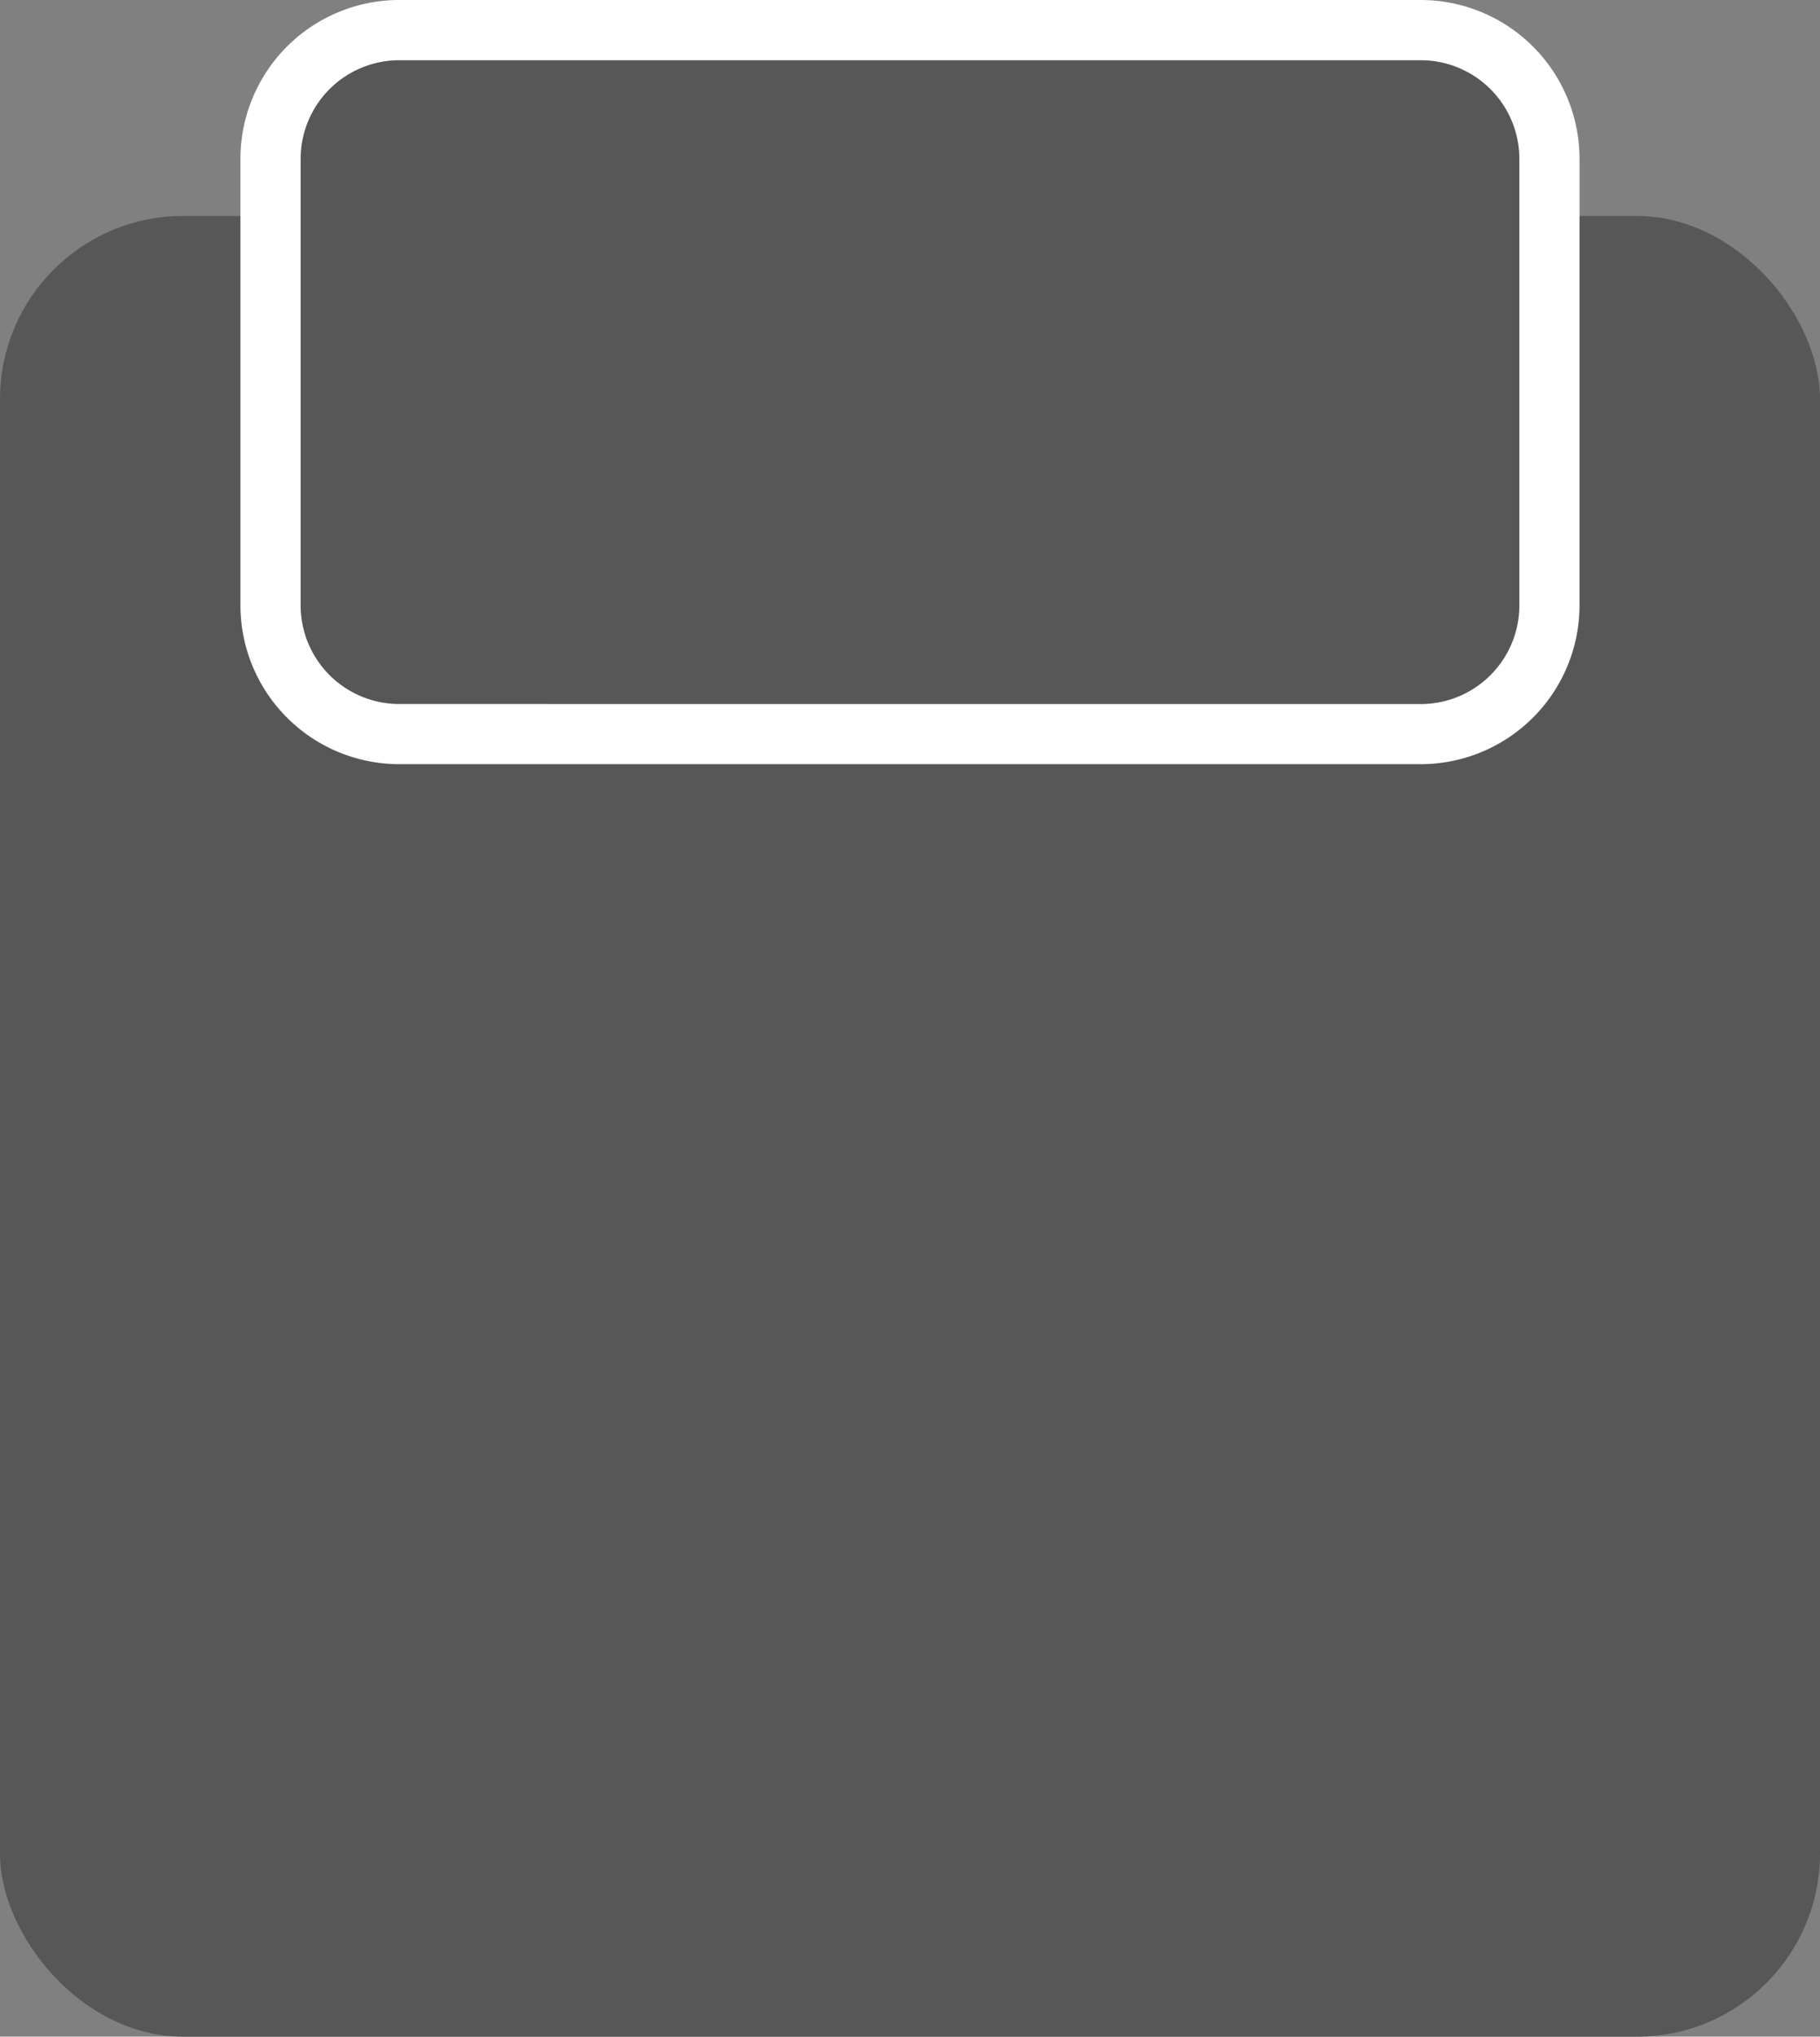 <svg xmlns="http://www.w3.org/2000/svg" width="44.435" height="49.706" viewBox="0 0 44.435 49.706"><rect x="0" y="0" width="44.435" height="49.706" fill="#808080" stroke="none"/><defs><style>.a{fill:#585757;}.b{fill:#fff;}</style></defs><g transform="translate(-671.083 -110.265)"><rect class="a" width="44.435" height="44.435" rx="4.47" transform="translate(671.083 115.536)"/><rect class="a" width="31.225" height="17.183" rx="3.141" transform="translate(677.688 111)"/><path class="b" d="M3.141-.735H28.084a3.88,3.88,0,0,1,3.875,3.875v10.9a3.88,3.88,0,0,1-3.875,3.875H3.141A3.88,3.88,0,0,1-.735,14.042V3.141A3.88,3.88,0,0,1,3.141-.735ZM28.084,16.448a2.409,2.409,0,0,0,2.406-2.406V3.141A2.409,2.409,0,0,0,28.084.735H3.141A2.409,2.409,0,0,0,.735,3.141v10.9a2.409,2.409,0,0,0,2.406,2.406Z" transform="translate(677.688 111)"/></g></svg>
